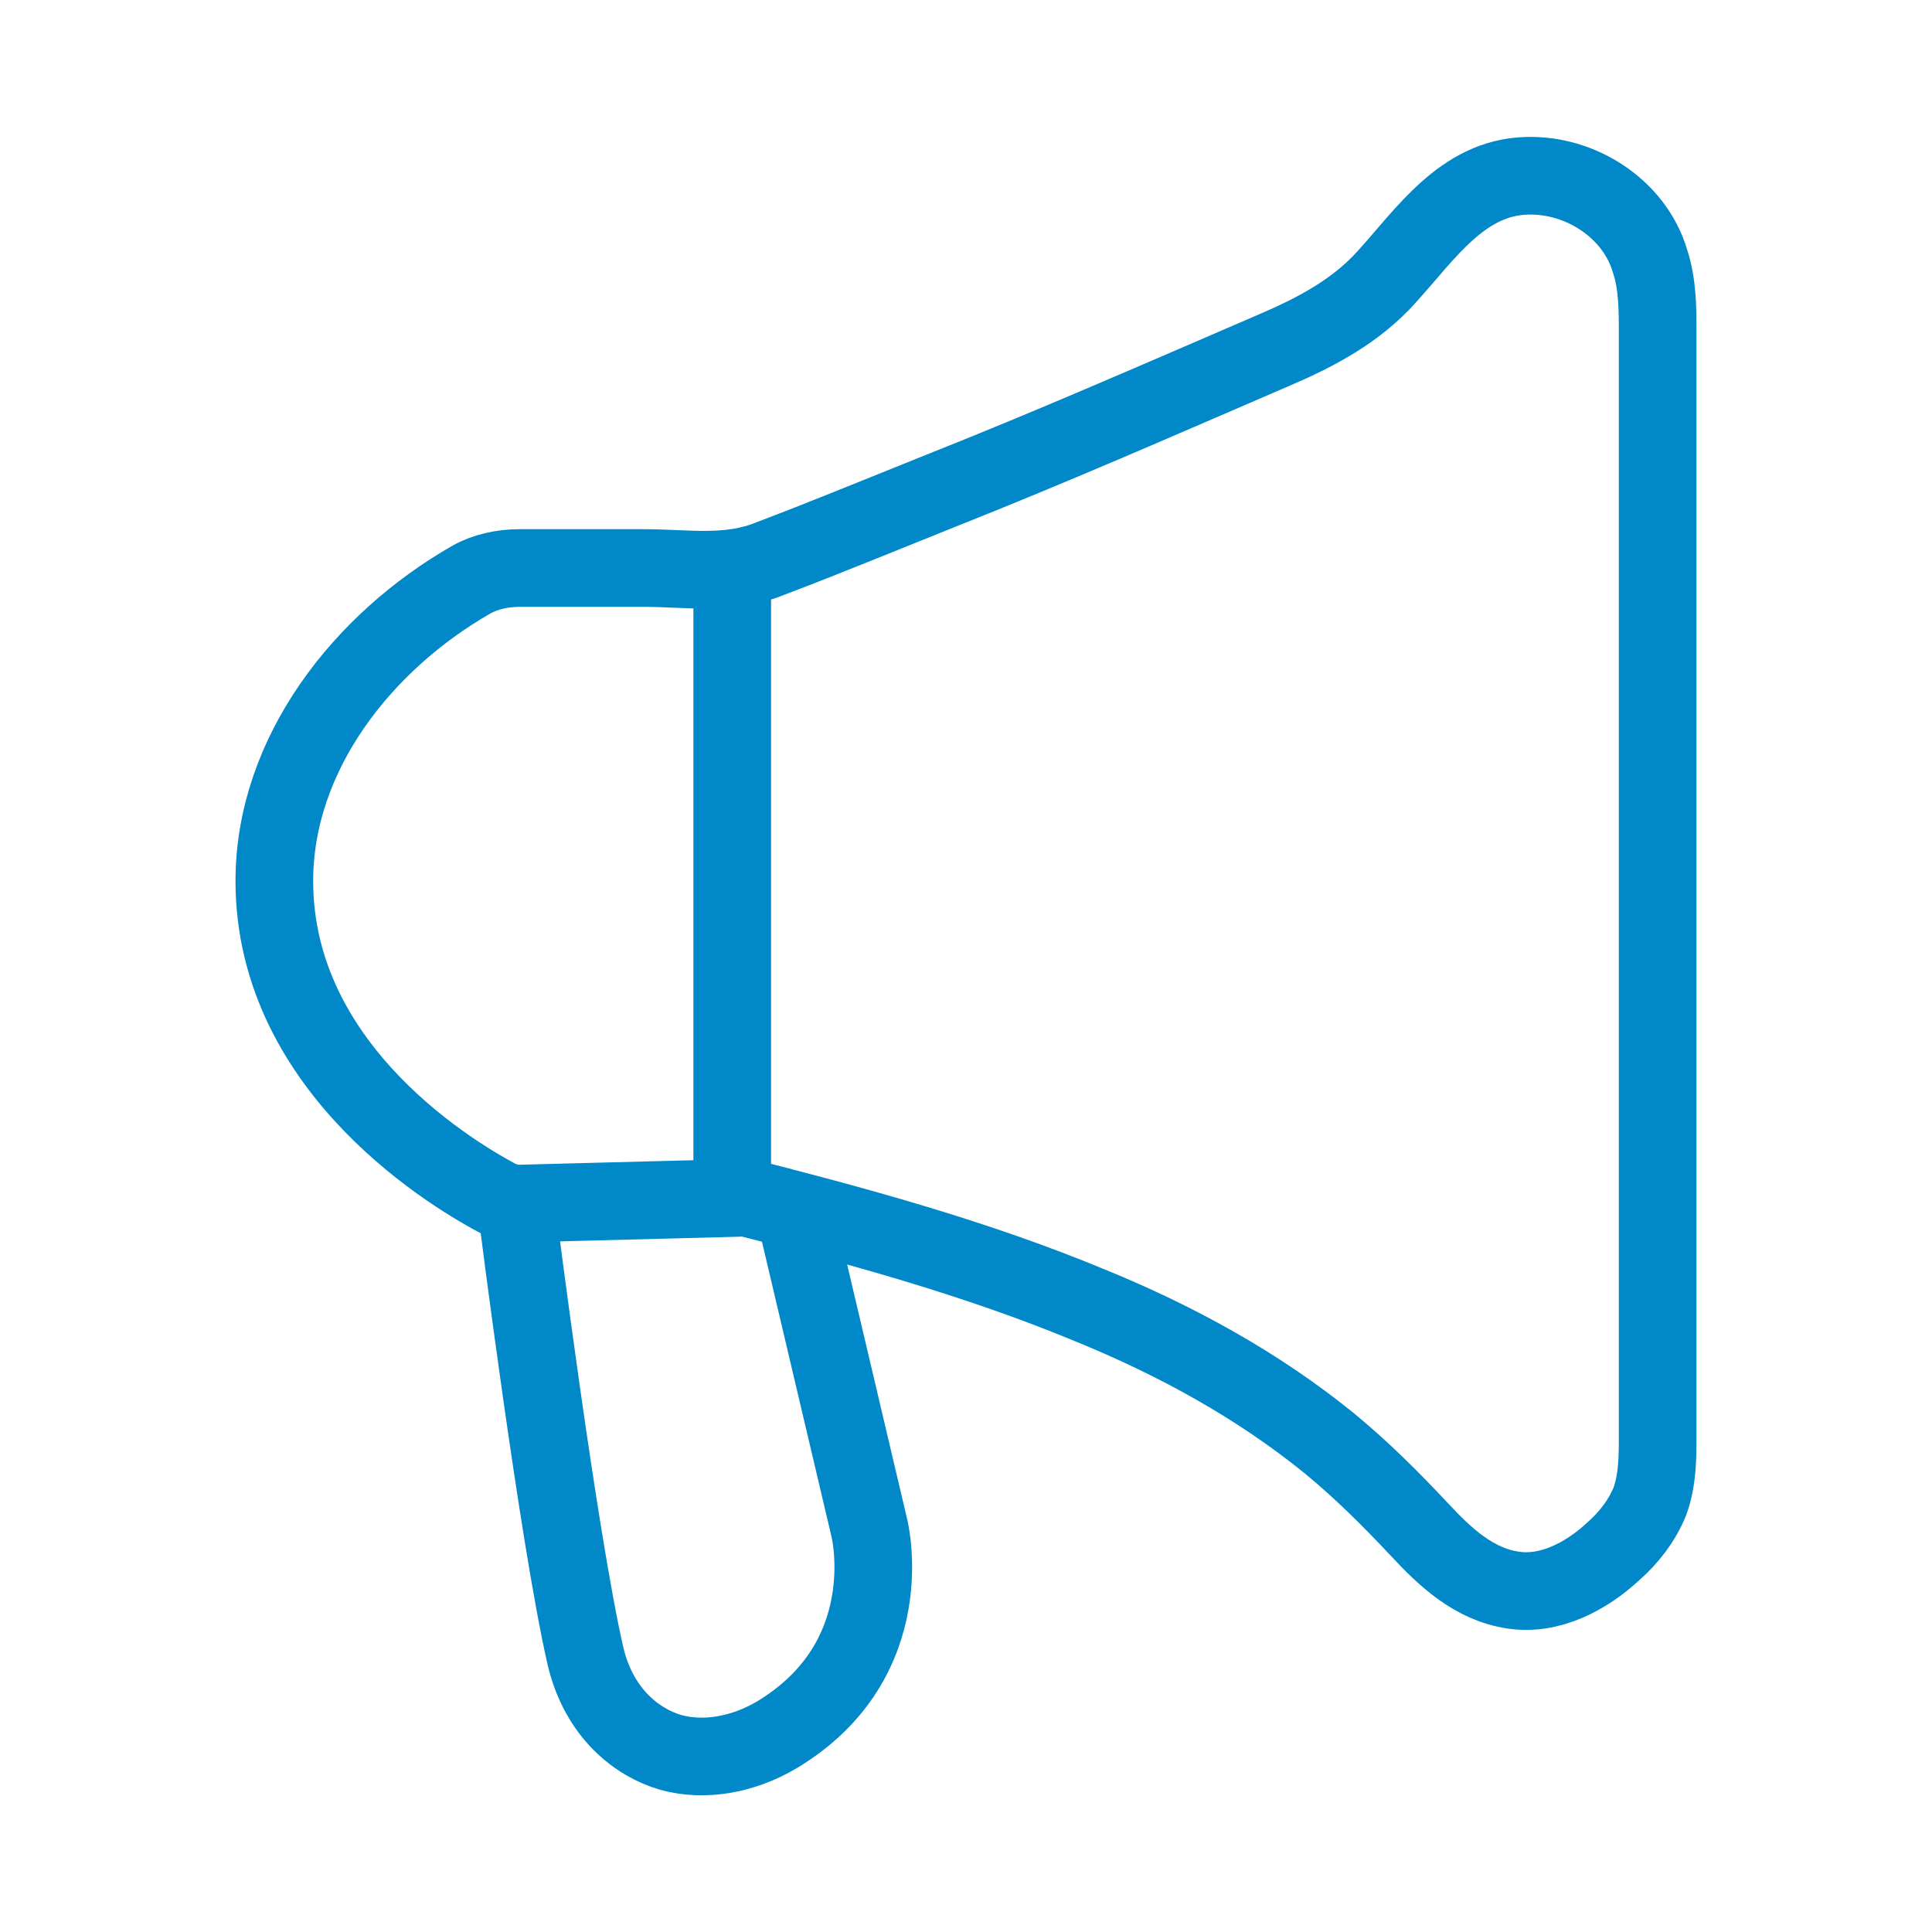 <?xml version="1.0" encoding="utf-8"?>
<!-- Generator: Adobe Illustrator 24.3.0, SVG Export Plug-In . SVG Version: 6.00 Build 0)  -->
<svg version="1.1" id="Layer_1" xmlns="http://www.w3.org/2000/svg" xmlns:xlink="http://www.w3.org/1999/xlink" x="0px" y="0px"
	 viewBox="0 0 10 10" style="enable-background:new 0 0 10 10;" xml:space="preserve">
<style type="text/css">
	.st0{fill:none;stroke:#0088C9;stroke-width:0.402;stroke-miterlimit:10;}
</style>
<path class="st0" d="M3.83,6.2L2.68,6.23c-0.03,0-0.06-0.01-0.09-0.02C2.38,6.1,1.42,5.55,1.42,4.56c0-0.66,0.46-1.24,1.02-1.56
	C2.51,2.96,2.6,2.94,2.69,2.94c0.21,0,0.43,0,0.64,0c0.23,0,0.44,0.04,0.66-0.05c0.29-0.11,0.58-0.23,0.88-0.35
	C5.45,2.31,6.02,2.06,6.6,1.81c0.21-0.09,0.42-0.2,0.58-0.38C7.38,1.21,7.57,0.92,7.9,0.91C8.18,0.9,8.46,1.08,8.54,1.35
	C8.58,1.47,8.58,1.6,8.58,1.72c0,1.9,0,3.81,0,5.71c0,0.11,0,0.23-0.04,0.34C8.5,7.87,8.43,7.96,8.35,8.03
	c-0.14,0.13-0.33,0.23-0.52,0.2C7.63,8.2,7.48,8.06,7.35,7.92C7.2,7.76,7.05,7.61,6.88,7.47c-0.37-0.3-0.79-0.53-1.23-0.71
	c-0.6-0.25-1.23-0.42-1.86-0.58c0-1.06,0-2.12,0-3.18"/>
<path class="st0" d="M4.13,6.34L4.5,7.91c0,0,0.17,0.68-0.48,1.07c-0.17,0.1-0.37,0.14-0.55,0.09c-0.17-0.05-0.37-0.2-0.44-0.5
	C2.89,7.96,2.68,6.3,2.68,6.3"/>
</svg>
